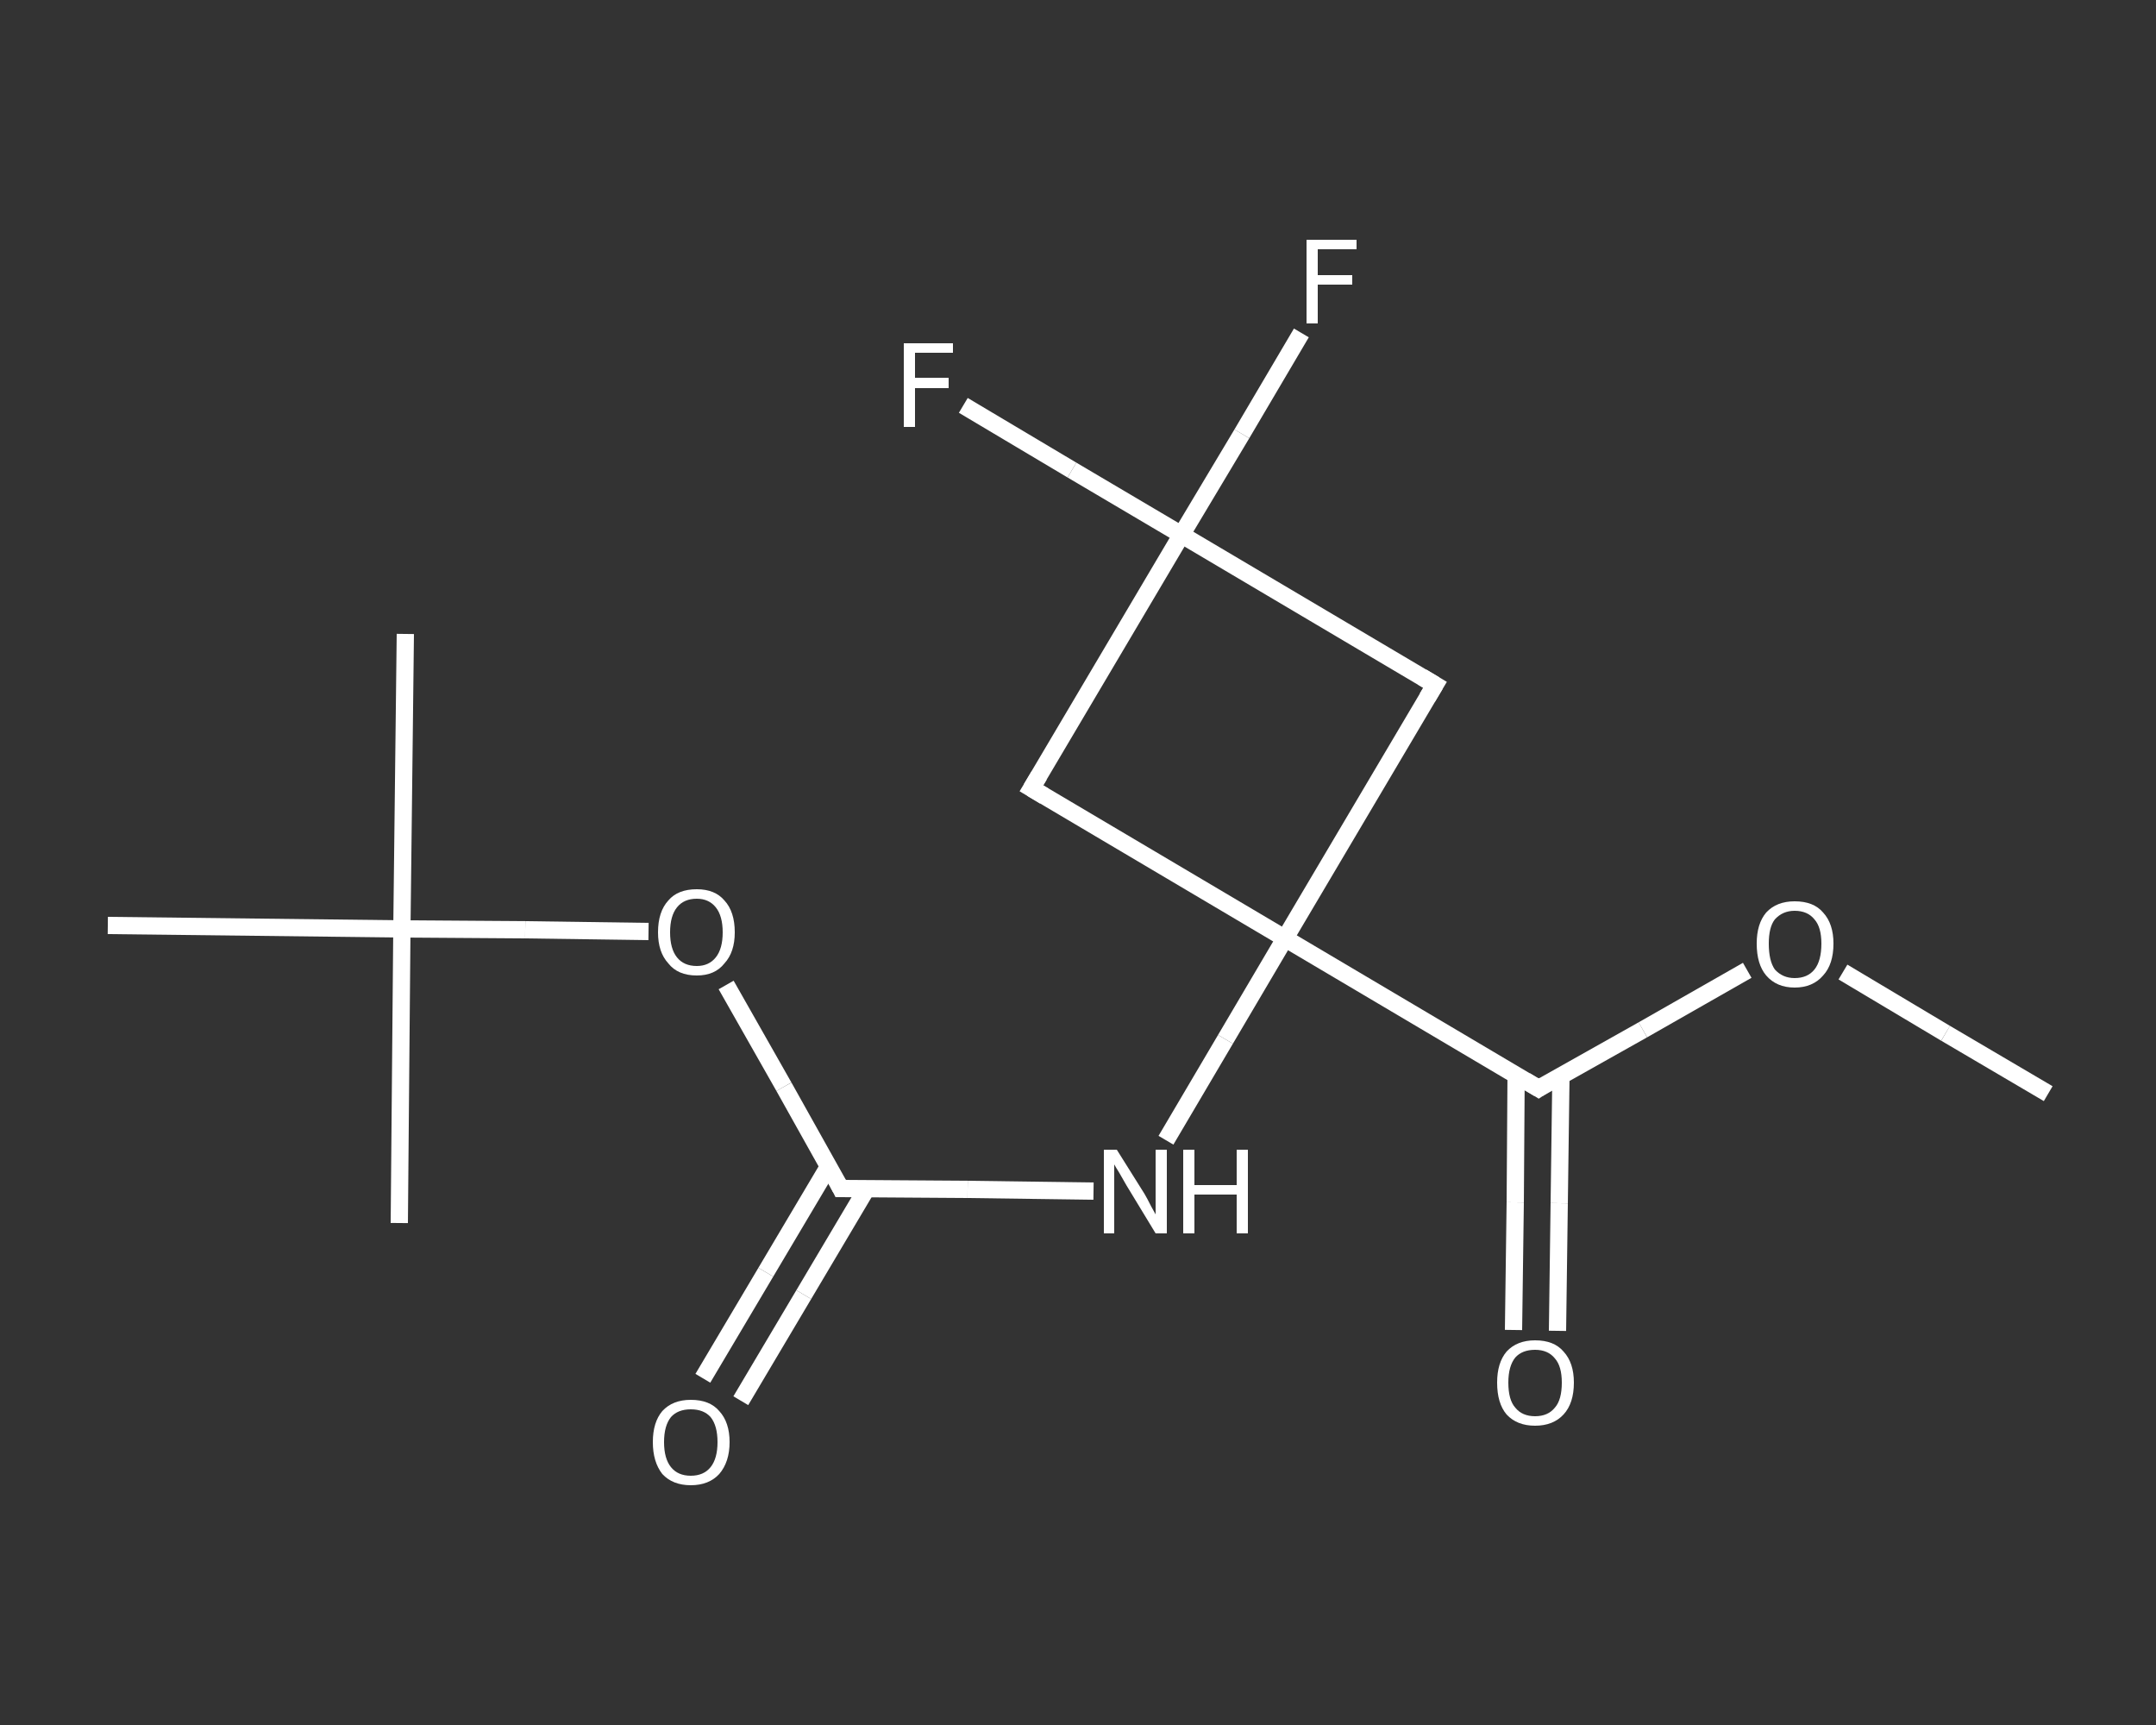 <?xml version='1.0' encoding='iso-8859-1'?>
<svg version='1.1' baseProfile='full'
              xmlns='http://www.w3.org/2000/svg'
                      xmlns:rdkit='http://www.rdkit.org/xml'
                      xmlns:xlink='http://www.w3.org/1999/xlink'
                  xml:space='preserve'
width='250px' height='200px' viewBox='0 0 250 200'>
<rect x="0" y="0" width="250" height="200" fill="#333333" stroke="none"/>
<!-- END OF HEADER -->
<rect style='opacity:1.0;fill:transparent;stroke:none' width='250.0' height='200.0' x='0.0' y='0.0'> </rect>
<path class='bond-0 atom-0 atom-1' d='M 237.5,126.8 L 225.6,119.8' style='fill:none;fill-rule:evenodd;stroke:#FFFFFF;stroke-width:2.0px;stroke-linecap:butt;stroke-linejoin:miter;stroke-opacity:1' />
<path class='bond-0 atom-0 atom-1' d='M 225.6,119.8 L 213.7,112.7' style='fill:none;fill-rule:evenodd;stroke:#FFFFFF;stroke-width:2.0px;stroke-linecap:butt;stroke-linejoin:miter;stroke-opacity:1' />
<path class='bond-1 atom-1 atom-2' d='M 202.6,112.5 L 190.5,119.4' style='fill:none;fill-rule:evenodd;stroke:#FFFFFF;stroke-width:2.0px;stroke-linecap:butt;stroke-linejoin:miter;stroke-opacity:1' />
<path class='bond-1 atom-1 atom-2' d='M 190.5,119.4 L 178.4,126.2' style='fill:none;fill-rule:evenodd;stroke:#FFFFFF;stroke-width:2.0px;stroke-linecap:butt;stroke-linejoin:miter;stroke-opacity:1' />
<path class='bond-2 atom-2 atom-3' d='M 175.8,124.7 L 175.7,139.4' style='fill:none;fill-rule:evenodd;stroke:#FFFFFF;stroke-width:2.0px;stroke-linecap:butt;stroke-linejoin:miter;stroke-opacity:1' />
<path class='bond-2 atom-2 atom-3' d='M 175.7,139.4 L 175.5,154.2' style='fill:none;fill-rule:evenodd;stroke:#FFFFFF;stroke-width:2.0px;stroke-linecap:butt;stroke-linejoin:miter;stroke-opacity:1' />
<path class='bond-2 atom-2 atom-3' d='M 181.0,124.7 L 180.8,139.5' style='fill:none;fill-rule:evenodd;stroke:#FFFFFF;stroke-width:2.0px;stroke-linecap:butt;stroke-linejoin:miter;stroke-opacity:1' />
<path class='bond-2 atom-2 atom-3' d='M 180.8,139.5 L 180.6,154.3' style='fill:none;fill-rule:evenodd;stroke:#FFFFFF;stroke-width:2.0px;stroke-linecap:butt;stroke-linejoin:miter;stroke-opacity:1' />
<path class='bond-3 atom-2 atom-4' d='M 178.4,126.2 L 149.0,108.8' style='fill:none;fill-rule:evenodd;stroke:#FFFFFF;stroke-width:2.0px;stroke-linecap:butt;stroke-linejoin:miter;stroke-opacity:1' />
<path class='bond-4 atom-4 atom-5' d='M 149.0,108.8 L 142.1,120.5' style='fill:none;fill-rule:evenodd;stroke:#FFFFFF;stroke-width:2.0px;stroke-linecap:butt;stroke-linejoin:miter;stroke-opacity:1' />
<path class='bond-4 atom-4 atom-5' d='M 142.1,120.5 L 135.2,132.2' style='fill:none;fill-rule:evenodd;stroke:#FFFFFF;stroke-width:2.0px;stroke-linecap:butt;stroke-linejoin:miter;stroke-opacity:1' />
<path class='bond-5 atom-5 atom-6' d='M 126.8,138.1 L 112.2,137.9' style='fill:none;fill-rule:evenodd;stroke:#FFFFFF;stroke-width:2.0px;stroke-linecap:butt;stroke-linejoin:miter;stroke-opacity:1' />
<path class='bond-5 atom-5 atom-6' d='M 112.2,137.9 L 97.5,137.8' style='fill:none;fill-rule:evenodd;stroke:#FFFFFF;stroke-width:2.0px;stroke-linecap:butt;stroke-linejoin:miter;stroke-opacity:1' />
<path class='bond-6 atom-6 atom-7' d='M 96.1,135.2 L 88.8,147.5' style='fill:none;fill-rule:evenodd;stroke:#FFFFFF;stroke-width:2.0px;stroke-linecap:butt;stroke-linejoin:miter;stroke-opacity:1' />
<path class='bond-6 atom-6 atom-7' d='M 88.8,147.5 L 81.5,159.8' style='fill:none;fill-rule:evenodd;stroke:#FFFFFF;stroke-width:2.0px;stroke-linecap:butt;stroke-linejoin:miter;stroke-opacity:1' />
<path class='bond-6 atom-6 atom-7' d='M 100.5,137.8 L 93.2,150.1' style='fill:none;fill-rule:evenodd;stroke:#FFFFFF;stroke-width:2.0px;stroke-linecap:butt;stroke-linejoin:miter;stroke-opacity:1' />
<path class='bond-6 atom-6 atom-7' d='M 93.2,150.1 L 85.9,162.4' style='fill:none;fill-rule:evenodd;stroke:#FFFFFF;stroke-width:2.0px;stroke-linecap:butt;stroke-linejoin:miter;stroke-opacity:1' />
<path class='bond-7 atom-6 atom-8' d='M 97.5,137.8 L 90.9,126.0' style='fill:none;fill-rule:evenodd;stroke:#FFFFFF;stroke-width:2.0px;stroke-linecap:butt;stroke-linejoin:miter;stroke-opacity:1' />
<path class='bond-7 atom-6 atom-8' d='M 90.9,126.0 L 84.2,114.2' style='fill:none;fill-rule:evenodd;stroke:#FFFFFF;stroke-width:2.0px;stroke-linecap:butt;stroke-linejoin:miter;stroke-opacity:1' />
<path class='bond-8 atom-8 atom-9' d='M 75.2,108.0 L 60.9,107.8' style='fill:none;fill-rule:evenodd;stroke:#FFFFFF;stroke-width:2.0px;stroke-linecap:butt;stroke-linejoin:miter;stroke-opacity:1' />
<path class='bond-8 atom-8 atom-9' d='M 60.9,107.8 L 46.6,107.7' style='fill:none;fill-rule:evenodd;stroke:#FFFFFF;stroke-width:2.0px;stroke-linecap:butt;stroke-linejoin:miter;stroke-opacity:1' />
<path class='bond-9 atom-9 atom-10' d='M 46.6,107.7 L 47.0,73.5' style='fill:none;fill-rule:evenodd;stroke:#FFFFFF;stroke-width:2.0px;stroke-linecap:butt;stroke-linejoin:miter;stroke-opacity:1' />
<path class='bond-10 atom-9 atom-11' d='M 46.6,107.7 L 46.3,141.8' style='fill:none;fill-rule:evenodd;stroke:#FFFFFF;stroke-width:2.0px;stroke-linecap:butt;stroke-linejoin:miter;stroke-opacity:1' />
<path class='bond-11 atom-9 atom-12' d='M 46.6,107.7 L 12.5,107.3' style='fill:none;fill-rule:evenodd;stroke:#FFFFFF;stroke-width:2.0px;stroke-linecap:butt;stroke-linejoin:miter;stroke-opacity:1' />
<path class='bond-12 atom-4 atom-13' d='M 149.0,108.8 L 119.6,91.4' style='fill:none;fill-rule:evenodd;stroke:#FFFFFF;stroke-width:2.0px;stroke-linecap:butt;stroke-linejoin:miter;stroke-opacity:1' />
<path class='bond-13 atom-13 atom-14' d='M 119.6,91.4 L 137.0,62.0' style='fill:none;fill-rule:evenodd;stroke:#FFFFFF;stroke-width:2.0px;stroke-linecap:butt;stroke-linejoin:miter;stroke-opacity:1' />
<path class='bond-14 atom-14 atom-15' d='M 137.0,62.0 L 124.3,54.5' style='fill:none;fill-rule:evenodd;stroke:#FFFFFF;stroke-width:2.0px;stroke-linecap:butt;stroke-linejoin:miter;stroke-opacity:1' />
<path class='bond-14 atom-14 atom-15' d='M 124.3,54.5 L 111.7,47.0' style='fill:none;fill-rule:evenodd;stroke:#FFFFFF;stroke-width:2.0px;stroke-linecap:butt;stroke-linejoin:miter;stroke-opacity:1' />
<path class='bond-15 atom-14 atom-16' d='M 137.0,62.0 L 144.0,50.3' style='fill:none;fill-rule:evenodd;stroke:#FFFFFF;stroke-width:2.0px;stroke-linecap:butt;stroke-linejoin:miter;stroke-opacity:1' />
<path class='bond-15 atom-14 atom-16' d='M 144.0,50.3 L 150.9,38.6' style='fill:none;fill-rule:evenodd;stroke:#FFFFFF;stroke-width:2.0px;stroke-linecap:butt;stroke-linejoin:miter;stroke-opacity:1' />
<path class='bond-16 atom-14 atom-17' d='M 137.0,62.0 L 166.4,79.4' style='fill:none;fill-rule:evenodd;stroke:#FFFFFF;stroke-width:2.0px;stroke-linecap:butt;stroke-linejoin:miter;stroke-opacity:1' />
<path class='bond-17 atom-17 atom-4' d='M 166.4,79.4 L 149.0,108.8' style='fill:none;fill-rule:evenodd;stroke:#FFFFFF;stroke-width:2.0px;stroke-linecap:butt;stroke-linejoin:miter;stroke-opacity:1' />
<path d='M 179.0,125.8 L 178.4,126.2 L 176.9,125.3' style='fill:none;stroke:#FFFFFF;stroke-width:2.0px;stroke-linecap:butt;stroke-linejoin:miter;stroke-opacity:1;' />
<path d='M 98.2,137.8 L 97.5,137.8 L 97.2,137.2' style='fill:none;stroke:#FFFFFF;stroke-width:2.0px;stroke-linecap:butt;stroke-linejoin:miter;stroke-opacity:1;' />
<path d='M 121.1,92.3 L 119.6,91.4 L 120.5,89.9' style='fill:none;stroke:#FFFFFF;stroke-width:2.0px;stroke-linecap:butt;stroke-linejoin:miter;stroke-opacity:1;' />
<path d='M 164.9,78.5 L 166.4,79.4 L 165.5,80.9' style='fill:none;stroke:#FFFFFF;stroke-width:2.0px;stroke-linecap:butt;stroke-linejoin:miter;stroke-opacity:1;' />
<path class='atom-1' d='M 203.7 109.4
Q 203.7 107.1, 204.8 105.8
Q 206.0 104.5, 208.1 104.5
Q 210.3 104.5, 211.4 105.8
Q 212.6 107.1, 212.6 109.4
Q 212.6 111.8, 211.4 113.1
Q 210.2 114.5, 208.1 114.5
Q 206.0 114.5, 204.8 113.1
Q 203.7 111.8, 203.7 109.4
M 208.1 113.4
Q 209.6 113.4, 210.4 112.4
Q 211.2 111.4, 211.2 109.4
Q 211.2 107.5, 210.4 106.6
Q 209.6 105.6, 208.1 105.6
Q 206.7 105.6, 205.8 106.6
Q 205.1 107.5, 205.1 109.4
Q 205.1 111.4, 205.8 112.4
Q 206.7 113.4, 208.1 113.4
' fill='#FFFFFF'/>
<path class='atom-3' d='M 173.6 160.3
Q 173.6 158.0, 174.7 156.7
Q 175.9 155.4, 178.0 155.4
Q 180.2 155.4, 181.3 156.7
Q 182.5 158.0, 182.5 160.3
Q 182.5 162.7, 181.3 164.0
Q 180.1 165.3, 178.0 165.3
Q 175.9 165.3, 174.7 164.0
Q 173.6 162.7, 173.6 160.3
M 178.0 164.2
Q 179.5 164.2, 180.3 163.2
Q 181.1 162.3, 181.1 160.3
Q 181.1 158.4, 180.3 157.5
Q 179.5 156.5, 178.0 156.5
Q 176.5 156.5, 175.7 157.4
Q 174.9 158.4, 174.9 160.3
Q 174.9 162.3, 175.7 163.2
Q 176.5 164.2, 178.0 164.2
' fill='#FFFFFF'/>
<path class='atom-5' d='M 129.5 133.3
L 132.7 138.4
Q 133.0 138.9, 133.5 139.9
Q 134.0 140.8, 134.0 140.8
L 134.0 133.3
L 135.3 133.3
L 135.3 143.0
L 134.0 143.0
L 130.6 137.4
Q 130.2 136.7, 129.8 136.0
Q 129.3 135.2, 129.2 135.0
L 129.2 143.0
L 128.0 143.0
L 128.0 133.3
L 129.5 133.3
' fill='#FFFFFF'/>
<path class='atom-5' d='M 137.2 133.3
L 138.5 133.3
L 138.5 137.4
L 143.4 137.4
L 143.4 133.3
L 144.7 133.3
L 144.7 143.0
L 143.4 143.0
L 143.4 138.5
L 138.5 138.5
L 138.5 143.0
L 137.2 143.0
L 137.2 133.3
' fill='#FFFFFF'/>
<path class='atom-7' d='M 75.7 167.2
Q 75.7 164.9, 76.8 163.6
Q 78.0 162.3, 80.1 162.3
Q 82.3 162.3, 83.4 163.6
Q 84.6 164.9, 84.6 167.2
Q 84.6 169.5, 83.4 170.9
Q 82.2 172.2, 80.1 172.2
Q 78.0 172.2, 76.8 170.9
Q 75.7 169.5, 75.7 167.2
M 80.1 171.1
Q 81.6 171.1, 82.4 170.1
Q 83.2 169.1, 83.2 167.2
Q 83.2 165.3, 82.4 164.3
Q 81.6 163.4, 80.1 163.4
Q 78.6 163.4, 77.8 164.3
Q 77.0 165.3, 77.0 167.2
Q 77.0 169.1, 77.8 170.1
Q 78.6 171.1, 80.1 171.1
' fill='#FFFFFF'/>
<path class='atom-8' d='M 76.3 108.1
Q 76.3 105.7, 77.5 104.4
Q 78.6 103.1, 80.8 103.1
Q 82.9 103.1, 84.0 104.4
Q 85.2 105.7, 85.2 108.1
Q 85.2 110.4, 84.0 111.7
Q 82.9 113.1, 80.8 113.1
Q 78.6 113.1, 77.5 111.7
Q 76.3 110.4, 76.3 108.1
M 80.8 112.0
Q 82.2 112.0, 83.0 111.0
Q 83.8 110.0, 83.8 108.1
Q 83.8 106.2, 83.0 105.2
Q 82.2 104.2, 80.8 104.2
Q 79.3 104.2, 78.5 105.2
Q 77.7 106.2, 77.7 108.1
Q 77.7 110.0, 78.5 111.0
Q 79.3 112.0, 80.8 112.0
' fill='#FFFFFF'/>
<path class='atom-15' d='M 104.8 39.8
L 110.5 39.8
L 110.5 40.9
L 106.1 40.9
L 106.1 43.8
L 110.0 43.8
L 110.0 45.0
L 106.1 45.0
L 106.1 49.5
L 104.8 49.5
L 104.8 39.8
' fill='#FFFFFF'/>
<path class='atom-16' d='M 151.5 27.8
L 157.3 27.8
L 157.3 28.9
L 152.8 28.9
L 152.8 31.9
L 156.8 31.9
L 156.8 33.0
L 152.8 33.0
L 152.8 37.5
L 151.5 37.5
L 151.5 27.8
' fill='#FFFFFF'/>
</svg>
